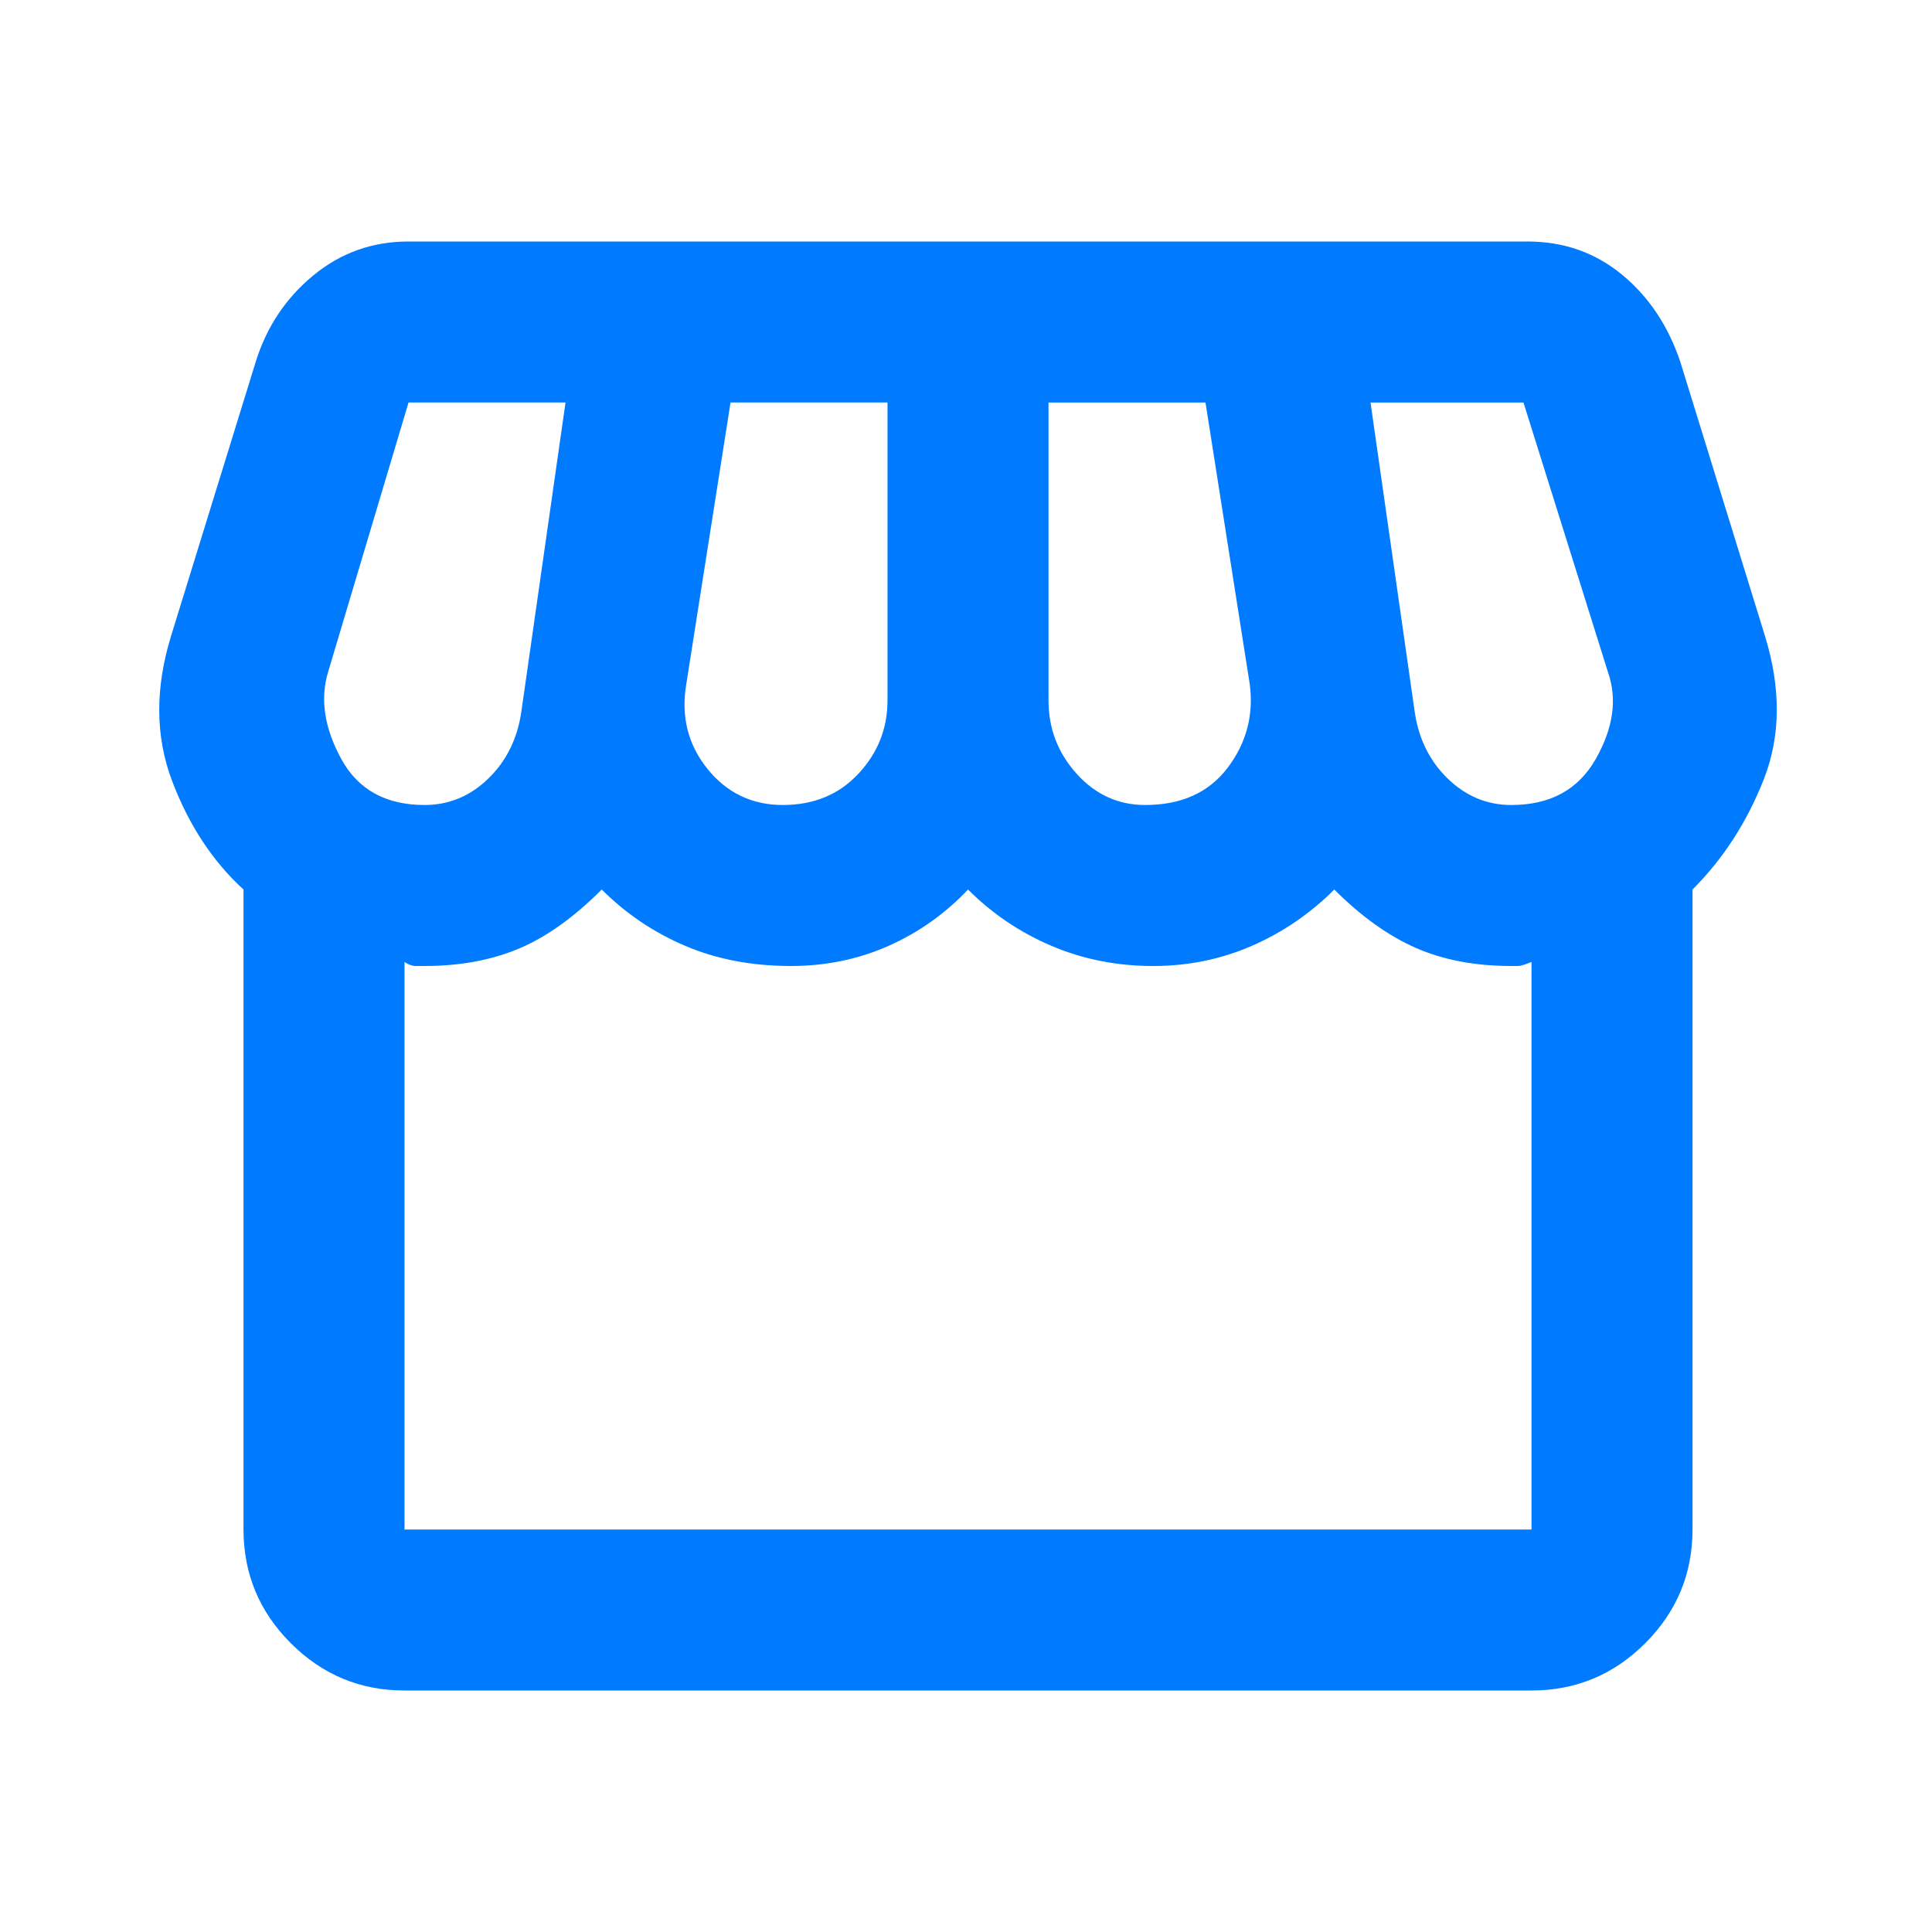 <svg xmlns="http://www.w3.org/2000/svg" height="24px" viewBox="0 -960 960 960" width="24px" fill="#007BFF"><path d="M841-518v318q0 33-23.5 56.5T761-120H201q-33 0-56.5-23.5T121-200v-318q-23-21-35.5-54t-.5-72l42-136q8-26 28.5-43t47.5-17h556q27 0 47 16.5t29 43.5l42 136q12 39-.5 71T841-518Zm-272-42q27 0 41-18.5t11-41.5l-22-140h-78v148q0 21 14 36.5t34 15.5Zm-180 0q23 0 37.5-15.5T441-612v-148h-78l-22 140q-4 24 10.5 42t37.5 18Zm-178 0q18 0 31.5-13t16.5-33l22-154h-78l-40 134q-6 20 6.5 43t41.5 23Zm540 0q29 0 42-23t6-43l-42-134h-76l22 154q3 20 16.5 33t31.5 13ZM201-200h560v-282q-5 2-6.5 2H751q-27 0-47.5-9T663-518q-18 18-41 28t-49 10q-27 0-50.5-10T481-518q-17 18-39.5 28T393-480q-29 0-52.5-10T299-518q-21 21-41.5 29.5T211-480h-4.5q-2.5 0-5.5-2v282Zm560 0H201h560Z"/></svg>